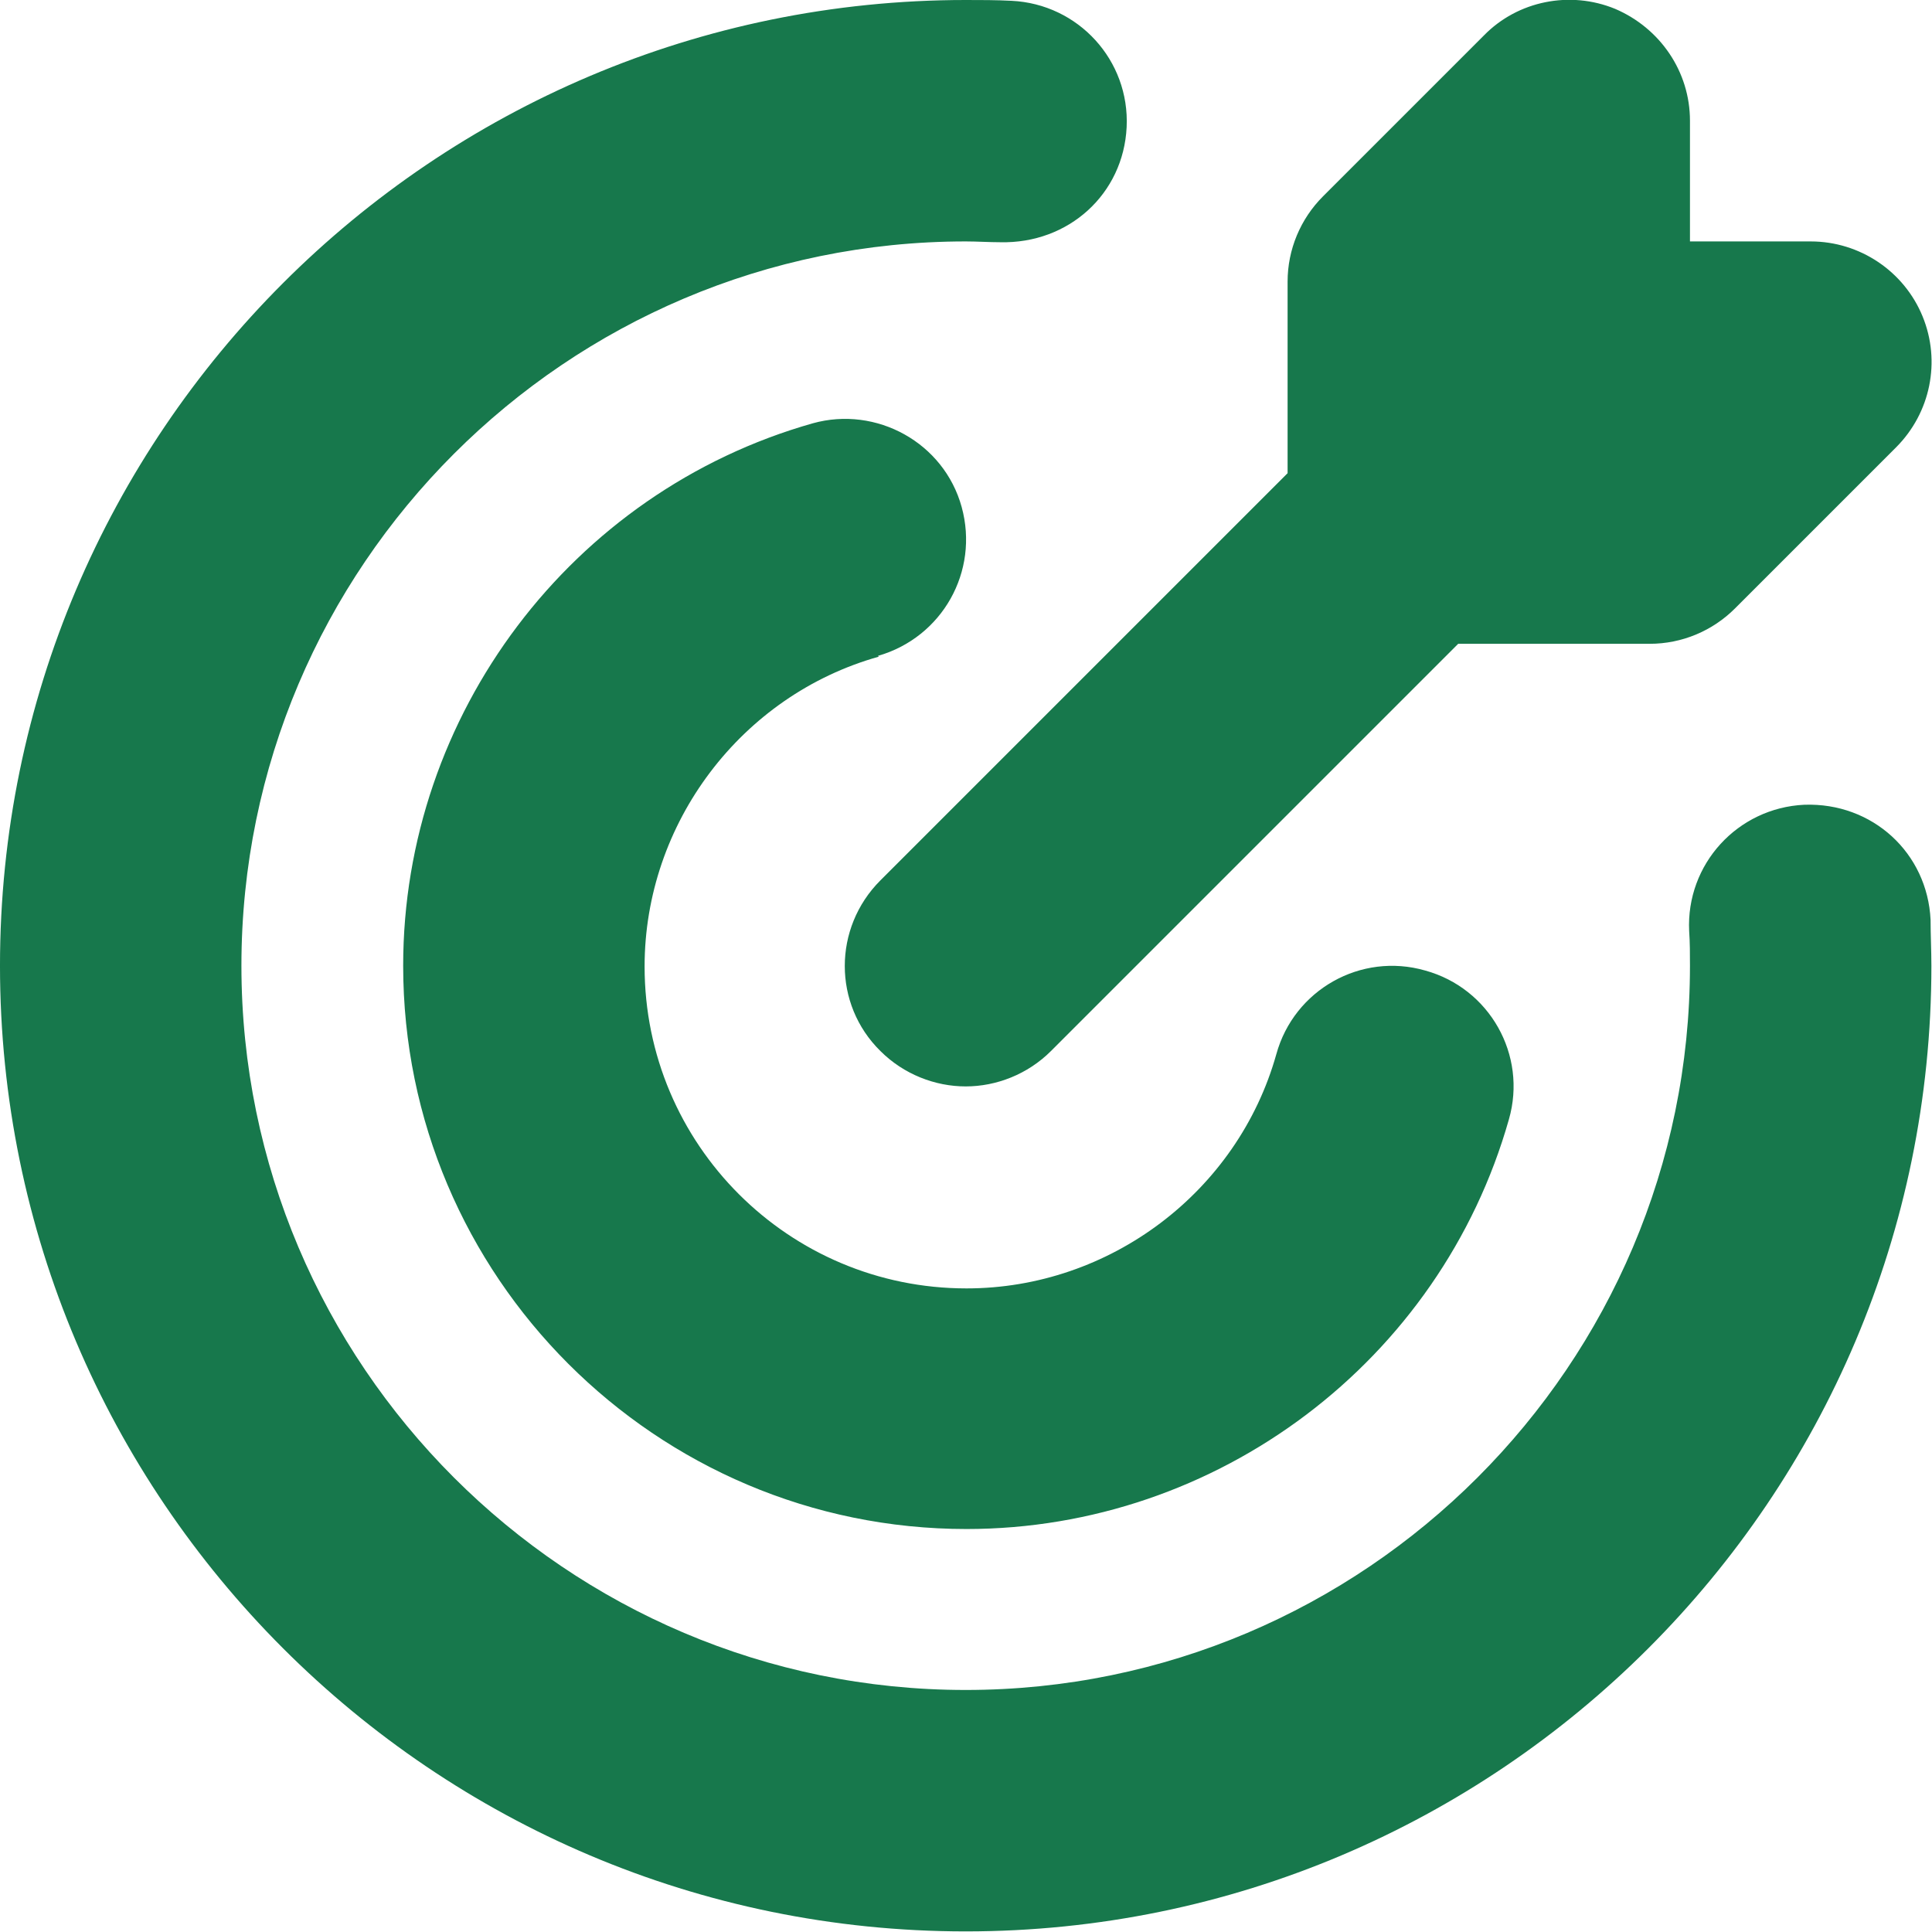 <?xml version="1.0" encoding="UTF-8" standalone="no"?><!DOCTYPE svg PUBLIC "-//W3C//DTD SVG 1.1//EN" "http://www.w3.org/Graphics/SVG/1.1/DTD/svg11.dtd"><svg width="100%" height="100%" viewBox="0 0 2134 2134" version="1.1" xmlns="http://www.w3.org/2000/svg" xmlns:xlink="http://www.w3.org/1999/xlink" xml:space="preserve" xmlns:serif="http://www.serif.com/" style="fill-rule:evenodd;clip-rule:evenodd;stroke-linejoin:round;stroke-miterlimit:2;"><path d="M2133.33,1066.67c0,588.444 -478.222,1066.67 -1066.67,1066.67c-588.445,0 -1066.67,-478.222 -1066.67,-1066.67c-0,-588.445 478.222,-1066.67 1066.67,-1066.67c16.889,0 33.777,0 50.666,0.889c73.778,3.555 130.667,65.778 127.111,139.555c-3.555,73.778 -64,128.889 -139.555,127.112c-12.445,-0 -25.778,-0.889 -38.222,-0.889c-440.889,-0 -800,359.111 -800,800c-0,440.889 359.111,800 800,800c440.889,-0 800,-359.111 800,-800c-0,-12.445 -0,-25.778 -0.889,-38.223c-3.556,-73.777 53.333,-136 127.111,-139.555c75.555,-2.667 136,53.333 139.555,127.111c0,16.889 0.889,33.778 0.889,50.667Zm-1163.56,-342.223c71.111,-20.444 112,-93.333 92.444,-164.444c-19.555,-71.111 -94.222,-112 -164.444,-92.444c-266.667,75.555 -452.445,321.777 -452.445,599.111c0,343.111 279.111,622.222 622.223,622.222c277.333,-0 523.555,-185.778 599.111,-452.445c20.444,-71.111 -21.334,-144.888 -92.445,-164.444c-71.111,-20.444 -144.889,21.333 -164.444,92.444c-42.667,152 -184,258.667 -342.222,258.667c-196.445,0 -355.556,-159.111 -355.556,-355.555c-0,-158.223 106.667,-299.556 258.667,-342.223l-0.889,-0.889Zm2.666,248c-52.444,52.445 -52.444,136.889 0,188.445c25.778,25.778 60.445,39.111 94.223,39.111c33.777,0 68.444,-13.333 94.222,-39.111l449.778,-449.778l211.555,0c35.556,0 69.334,-14.222 94.222,-39.111l177.778,-177.778c38.222,-38.222 49.778,-95.111 29.334,-144.889c-20.445,-49.777 -69.334,-82.666 -123.556,-82.666l-133.333,-0l-0,-133.334c-0,-54.222 -32.889,-102.222 -82.667,-123.555c-49.778,-20.445 -107.556,-8.889 -144.889,29.333l-177.778,177.778c-24.889,24.889 -39.111,58.667 -39.111,94.222l0,211.556l-449.778,449.777Z" style="fill:#17784c;fill-rule:nonzero;"/></svg>